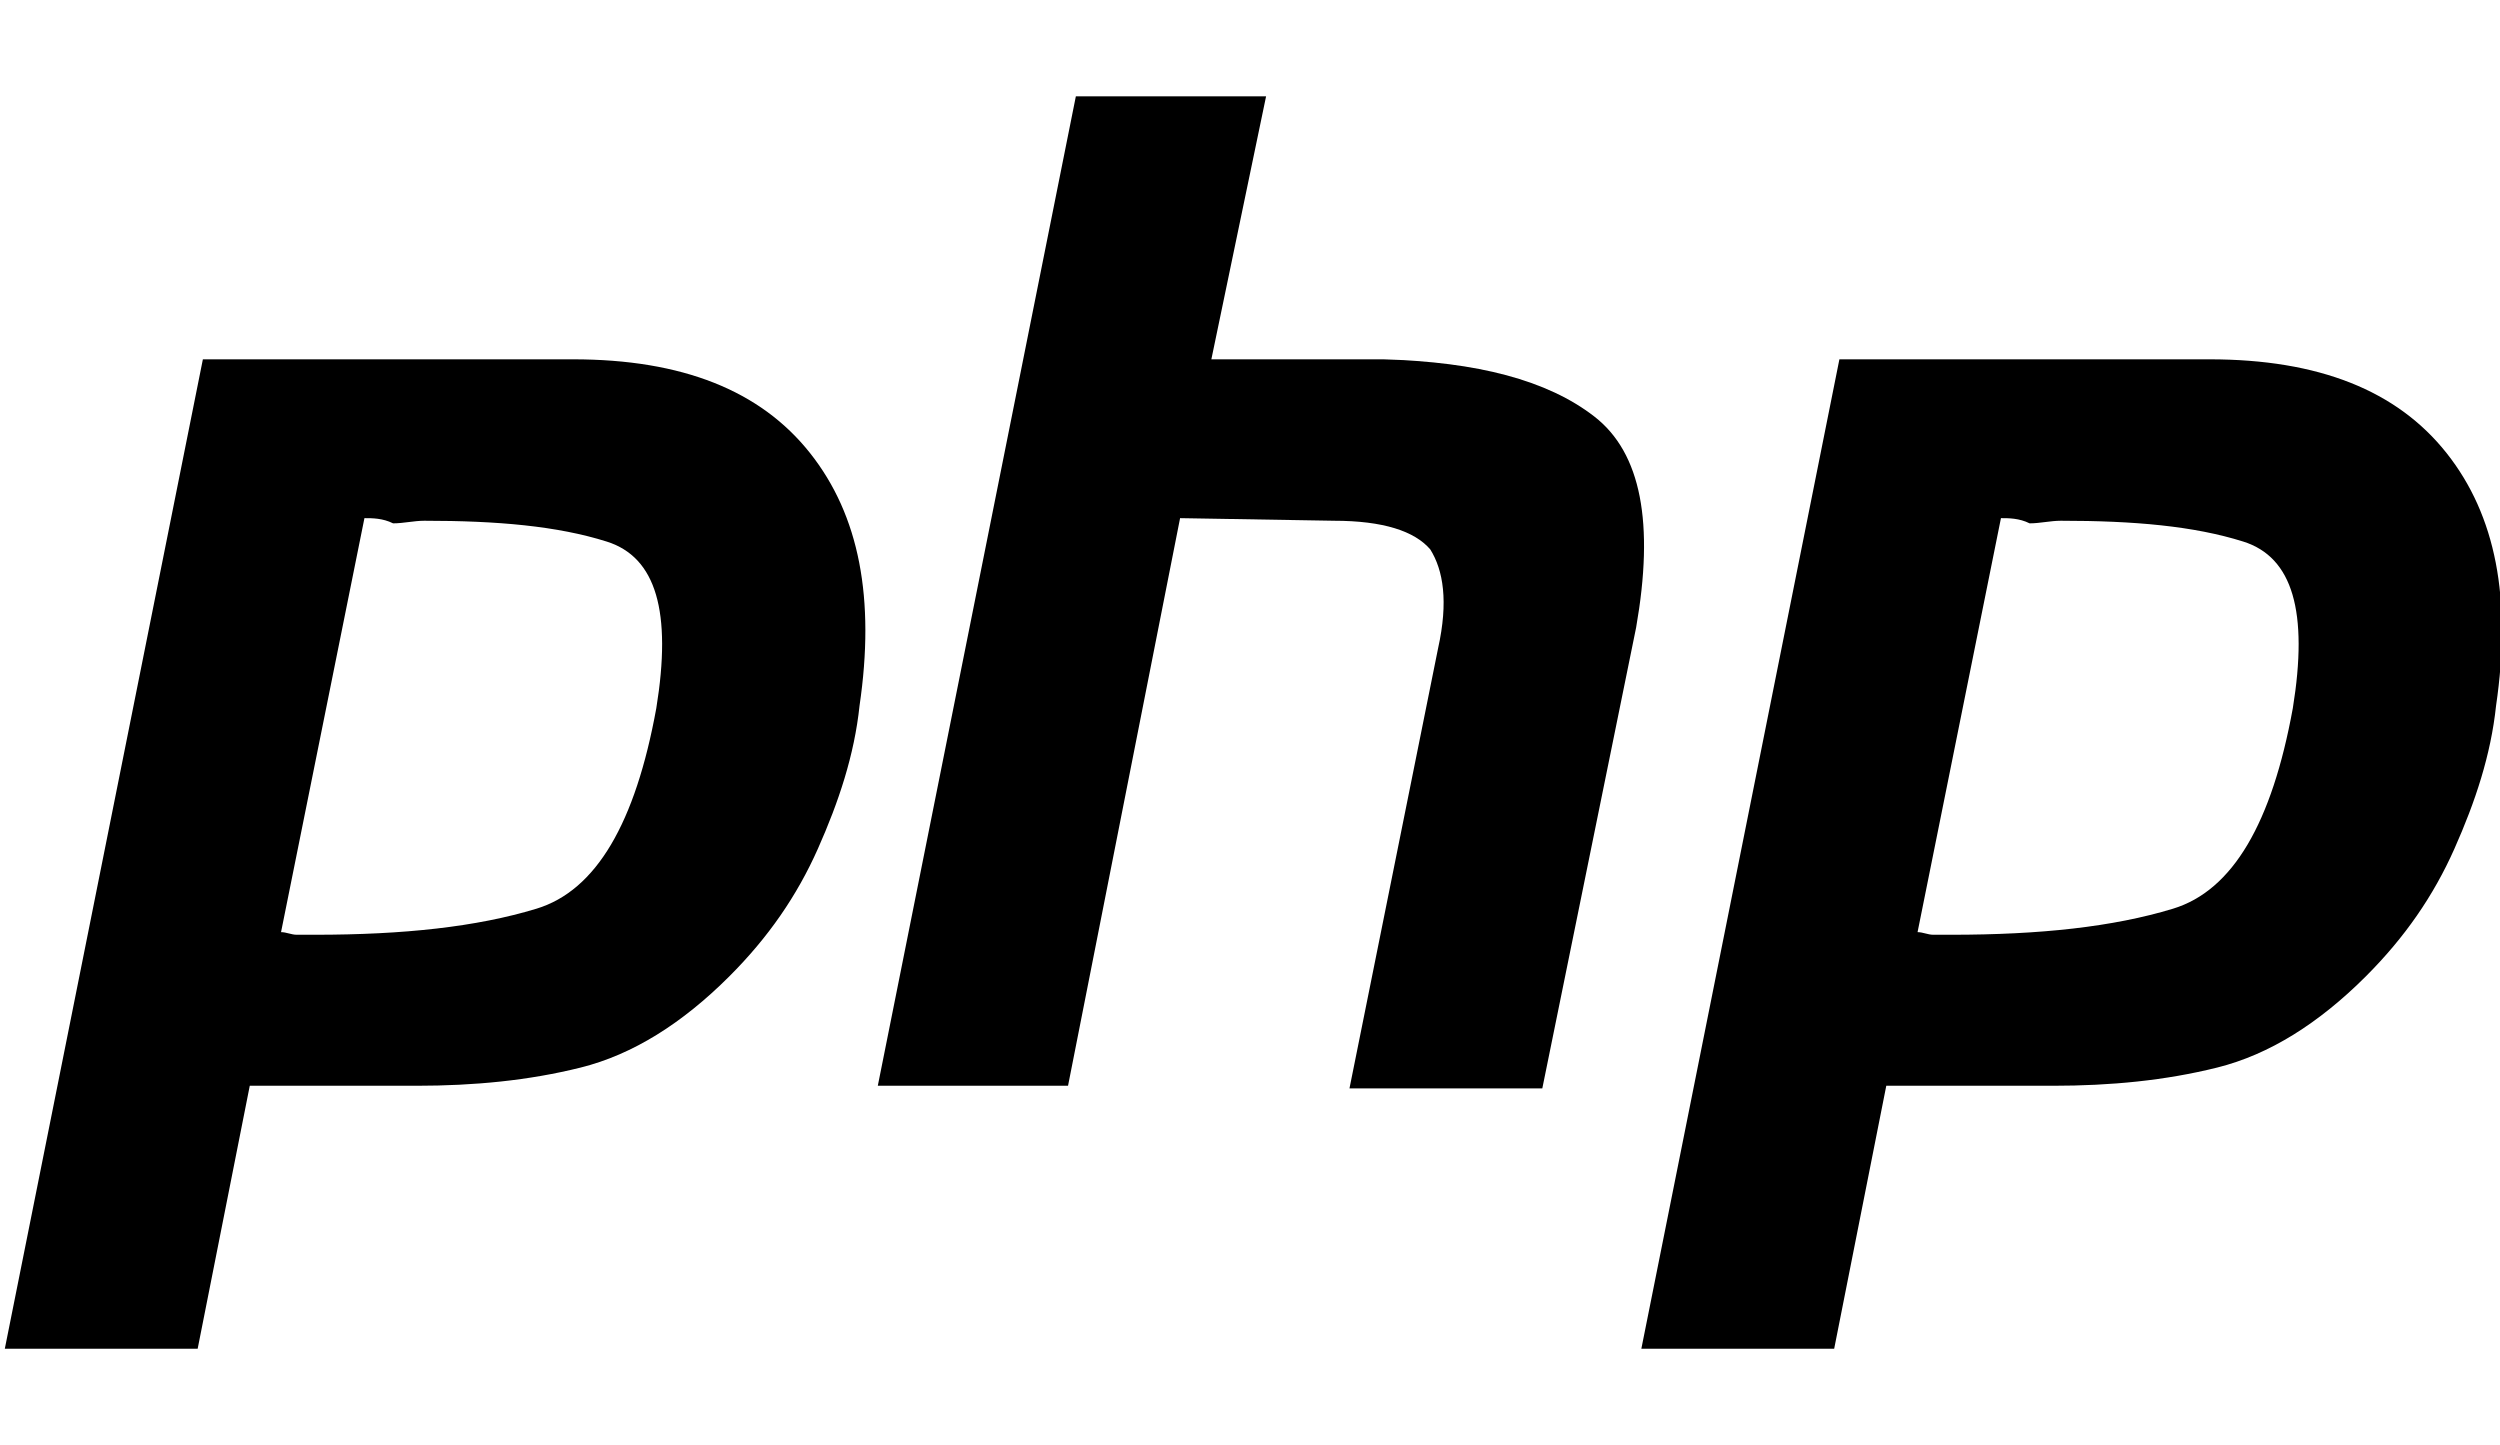 <svg width="173" height="100" viewBox="0 0 173 100" fill="none" xmlns="http://www.w3.org/2000/svg">
<g clip-path="url(#clip0_11_669)">
<path d="M14.039 24.865H39.645C47.219 24.865 52.629 27.027 56.055 31.352C59.481 35.676 60.563 41.441 59.481 48.829C59.121 52.252 58.039 55.495 56.596 58.739C55.153 61.982 53.17 64.865 50.465 67.568C47.219 70.811 43.793 72.973 40.186 73.874C36.58 74.775 32.793 75.135 28.825 75.135H17.284L13.678 93.333H0.333L14.039 24.865ZM25.219 35.856L19.448 64.504C19.809 64.504 20.17 64.685 20.53 64.685C20.891 64.685 21.432 64.685 21.793 64.685C27.924 64.685 32.973 64.144 37.121 62.883C41.268 61.622 43.973 56.937 45.416 49.009C46.498 42.342 45.416 38.559 41.989 37.478C38.563 36.397 34.416 36.036 29.366 36.036C28.645 36.036 27.924 36.216 27.203 36.216C26.481 35.856 25.76 35.856 25.219 35.856Z" fill="black"/>
<path d="M74.449 6.667H87.613L83.826 24.865H95.728C102.22 25.045 107.089 26.306 110.335 28.829C113.58 31.351 114.482 36.216 113.22 43.423L106.728 75.315H93.384L99.515 44.865C100.236 41.621 99.876 39.459 98.974 38.018C97.892 36.757 95.728 36.036 92.302 36.036L81.662 35.856L73.908 75.135H60.744L74.449 6.667Z" fill="black"/>
<path d="M127.286 24.865H152.892C160.466 24.865 165.876 27.027 169.302 31.352C172.728 35.676 173.81 41.441 172.728 48.829C172.368 52.252 171.286 55.495 169.843 58.739C168.401 61.982 166.417 64.865 163.712 67.568C160.466 70.811 157.04 72.973 153.433 73.874C149.827 74.775 146.04 75.135 142.073 75.135H130.531L126.925 93.333H113.581L127.286 24.865ZM138.466 35.856L132.695 64.504C133.056 64.504 133.417 64.685 133.777 64.685C134.138 64.685 134.679 64.685 135.04 64.685C141.171 64.685 146.22 64.144 150.368 62.883C154.515 61.622 157.22 56.937 158.663 49.009C159.745 42.342 158.663 38.559 155.237 37.478C151.81 36.397 147.663 36.036 142.614 36.036C141.892 36.036 141.171 36.216 140.45 36.216C139.728 35.856 139.007 35.856 138.466 35.856Z" fill="black"/>
</g>
<defs>
<clipPath id="clip0_11_669">
<rect width="172.667" height="100" fill="white" transform="translate(0.333)"/>
</clipPath>
</defs>
</svg>
